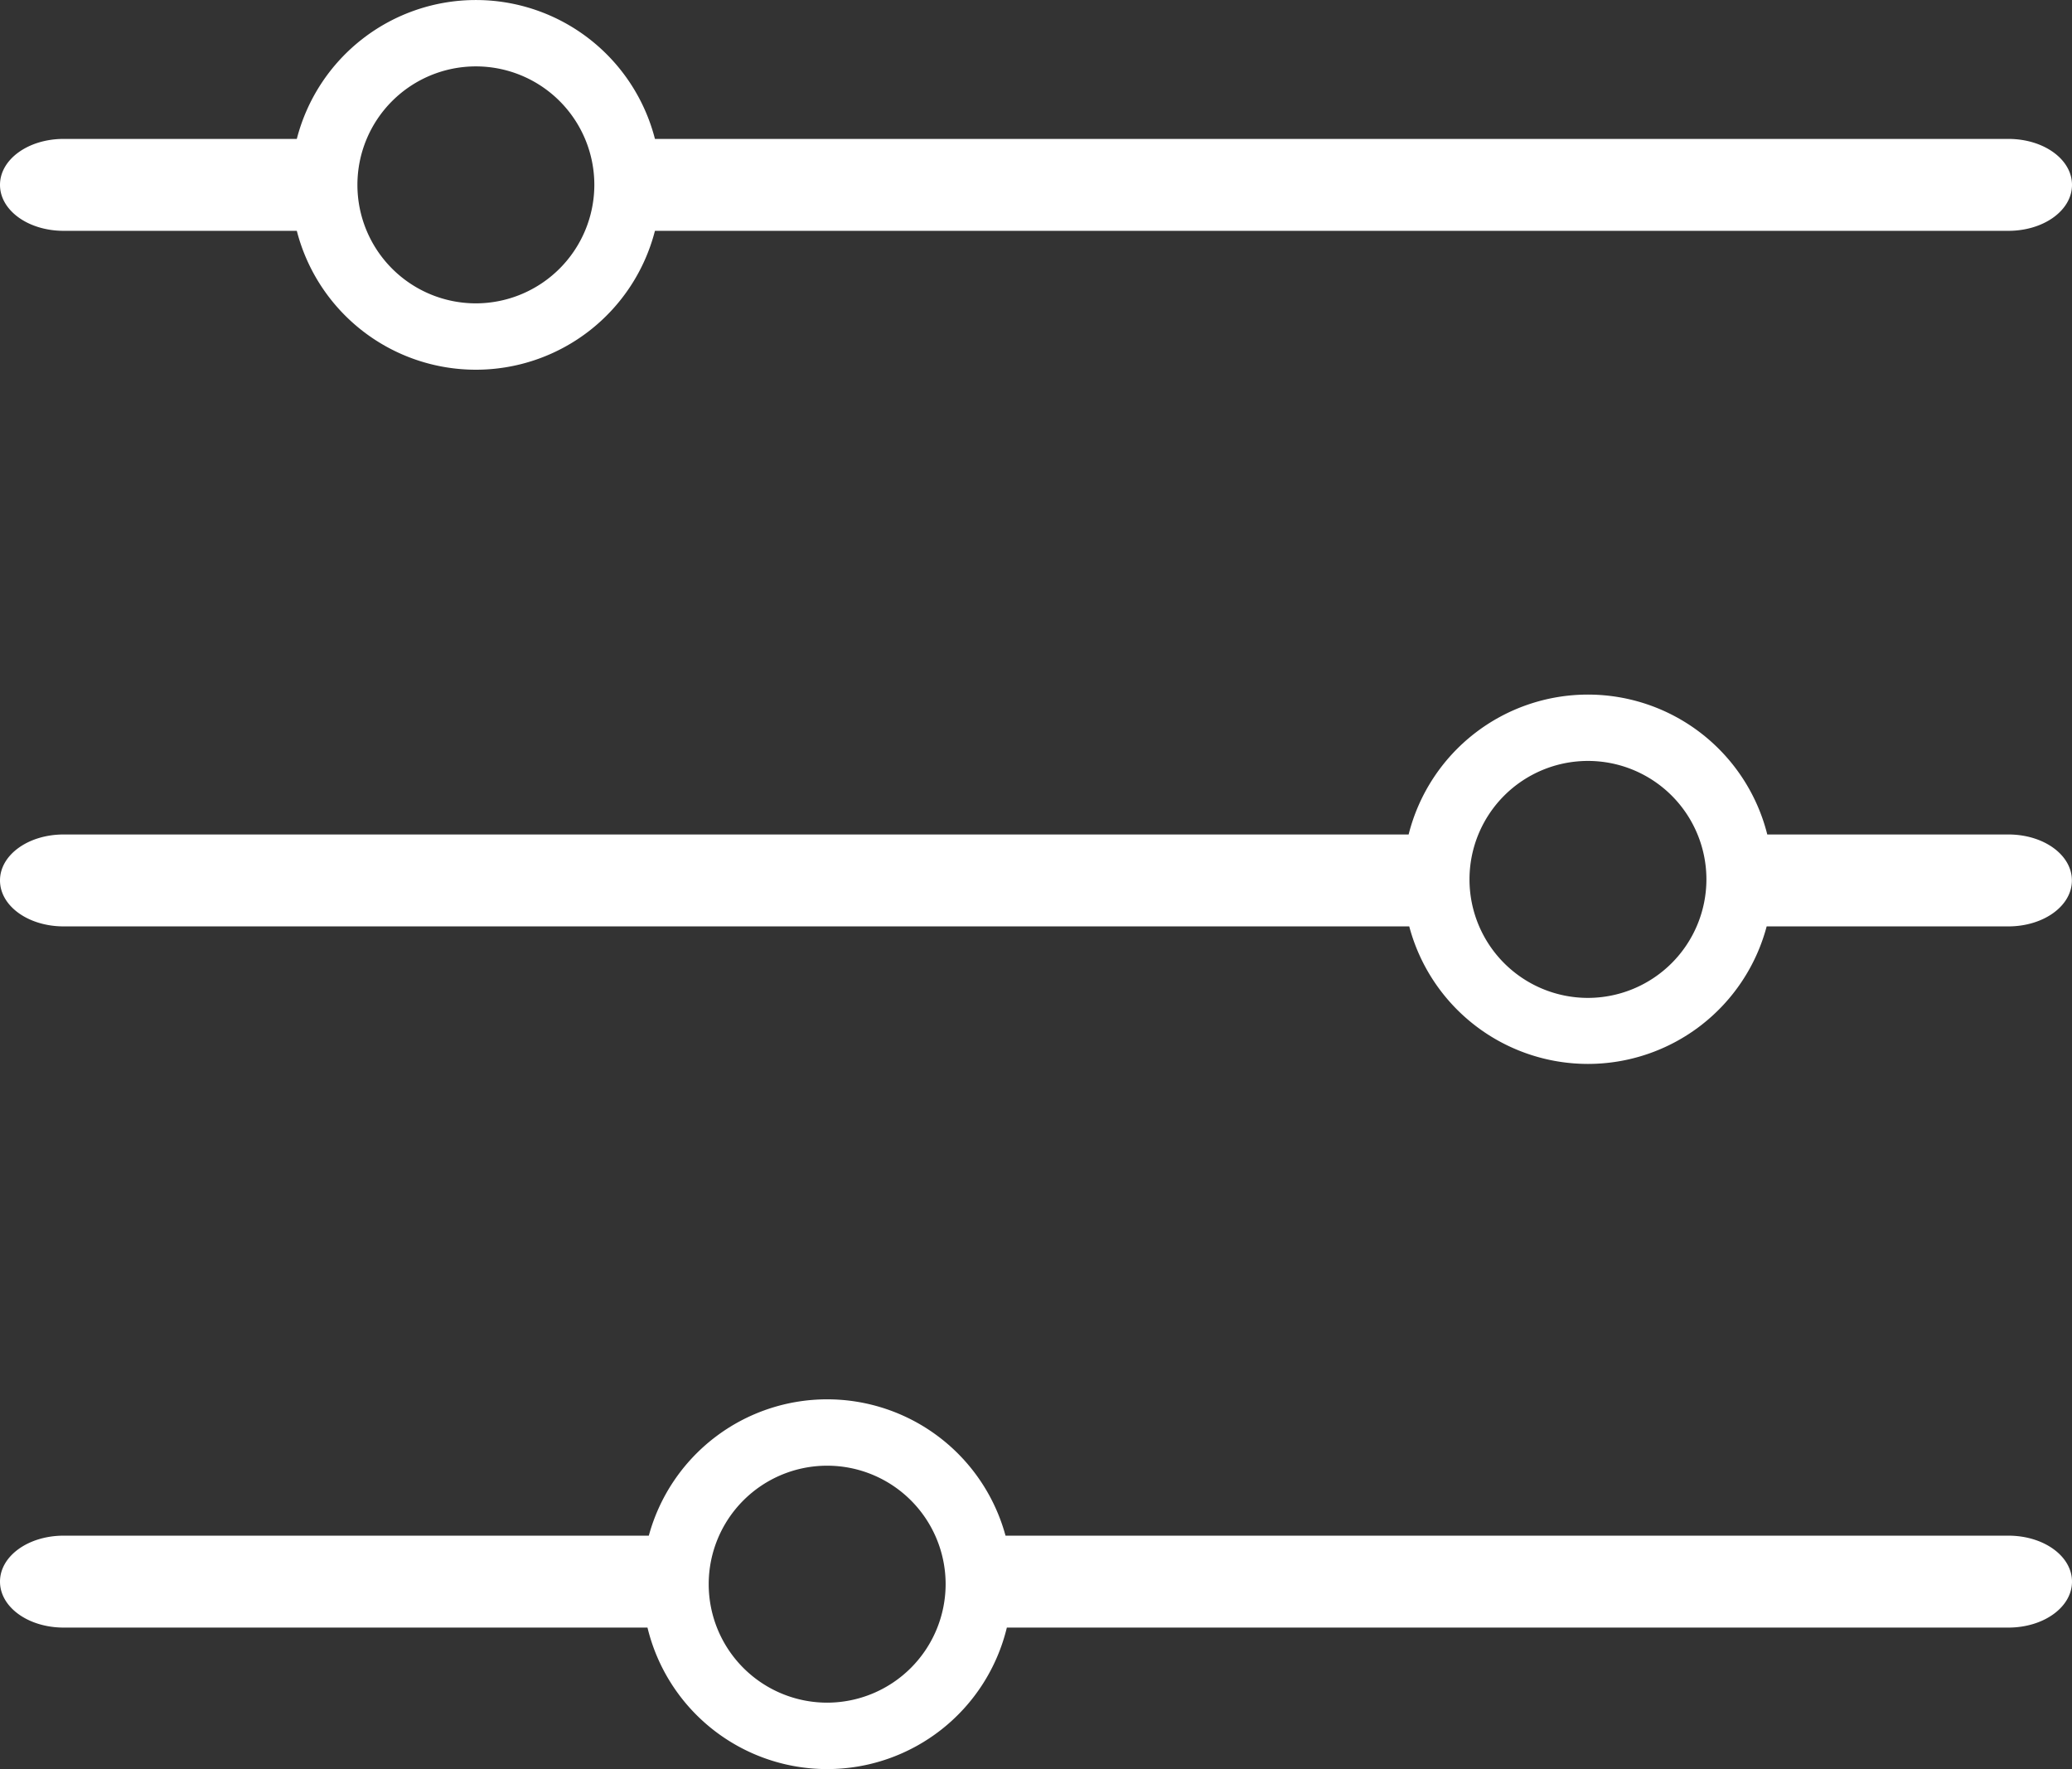 <svg id="Layer_1" data-name="Layer 1" xmlns="http://www.w3.org/2000/svg" viewBox="0 0 405.8 346.4"><rect x="0" y="0" width="405.8" height="346.4" fill="#333333" stroke="none"/><defs><style>.cls-1{fill:#fff;}</style></defs><path class="cls-1" d="M393.33,30H128.27a36.21,36.21,0,0,0-70.14,0H12.47C5.54,30,0,34,0,39s5.54,9,12.47,9H58.13a36.21,36.21,0,0,0,70.14,0H393.33c6.93,0,12.47-4,12.47-9S400.26,30,393.33,30ZM93.2,62.2A23.2,23.2,0,1,1,116.4,39,23.23,23.23,0,0,1,93.2,62.2Z" transform="translate(0 -2.8)"/><path class="cls-1" d="M393.33,166.2H346.12a36.21,36.21,0,0,0-70.24,0H12.47c-6.93,0-12.47,4-12.47,9s5.54,9,12.47,9H276a36.21,36.21,0,0,0,70,0h47.31c6.93,0,12.47-4,12.47-9S400.26,166.2,393.33,166.2ZM311,198.2A23.2,23.2,0,1,1,334.2,175,23.23,23.23,0,0,1,311,198.2Z" transform="translate(0 -2.8)"/><path class="cls-1" d="M393.33,303.5H196.93a36.2,36.2,0,0,0-69.86,0H12.47c-6.93,0-12.47,4-12.47,9s5.54,9,12.47,9H126.81a36.2,36.2,0,0,0,70.38,0H393.33c6.93,0,12.47-4,12.47-9S400.26,303.5,393.33,303.5ZM162,336.2A23.2,23.2,0,1,1,185.2,313,23.23,23.23,0,0,1,162,336.2Z" transform="translate(0 -2.8)"/></svg>